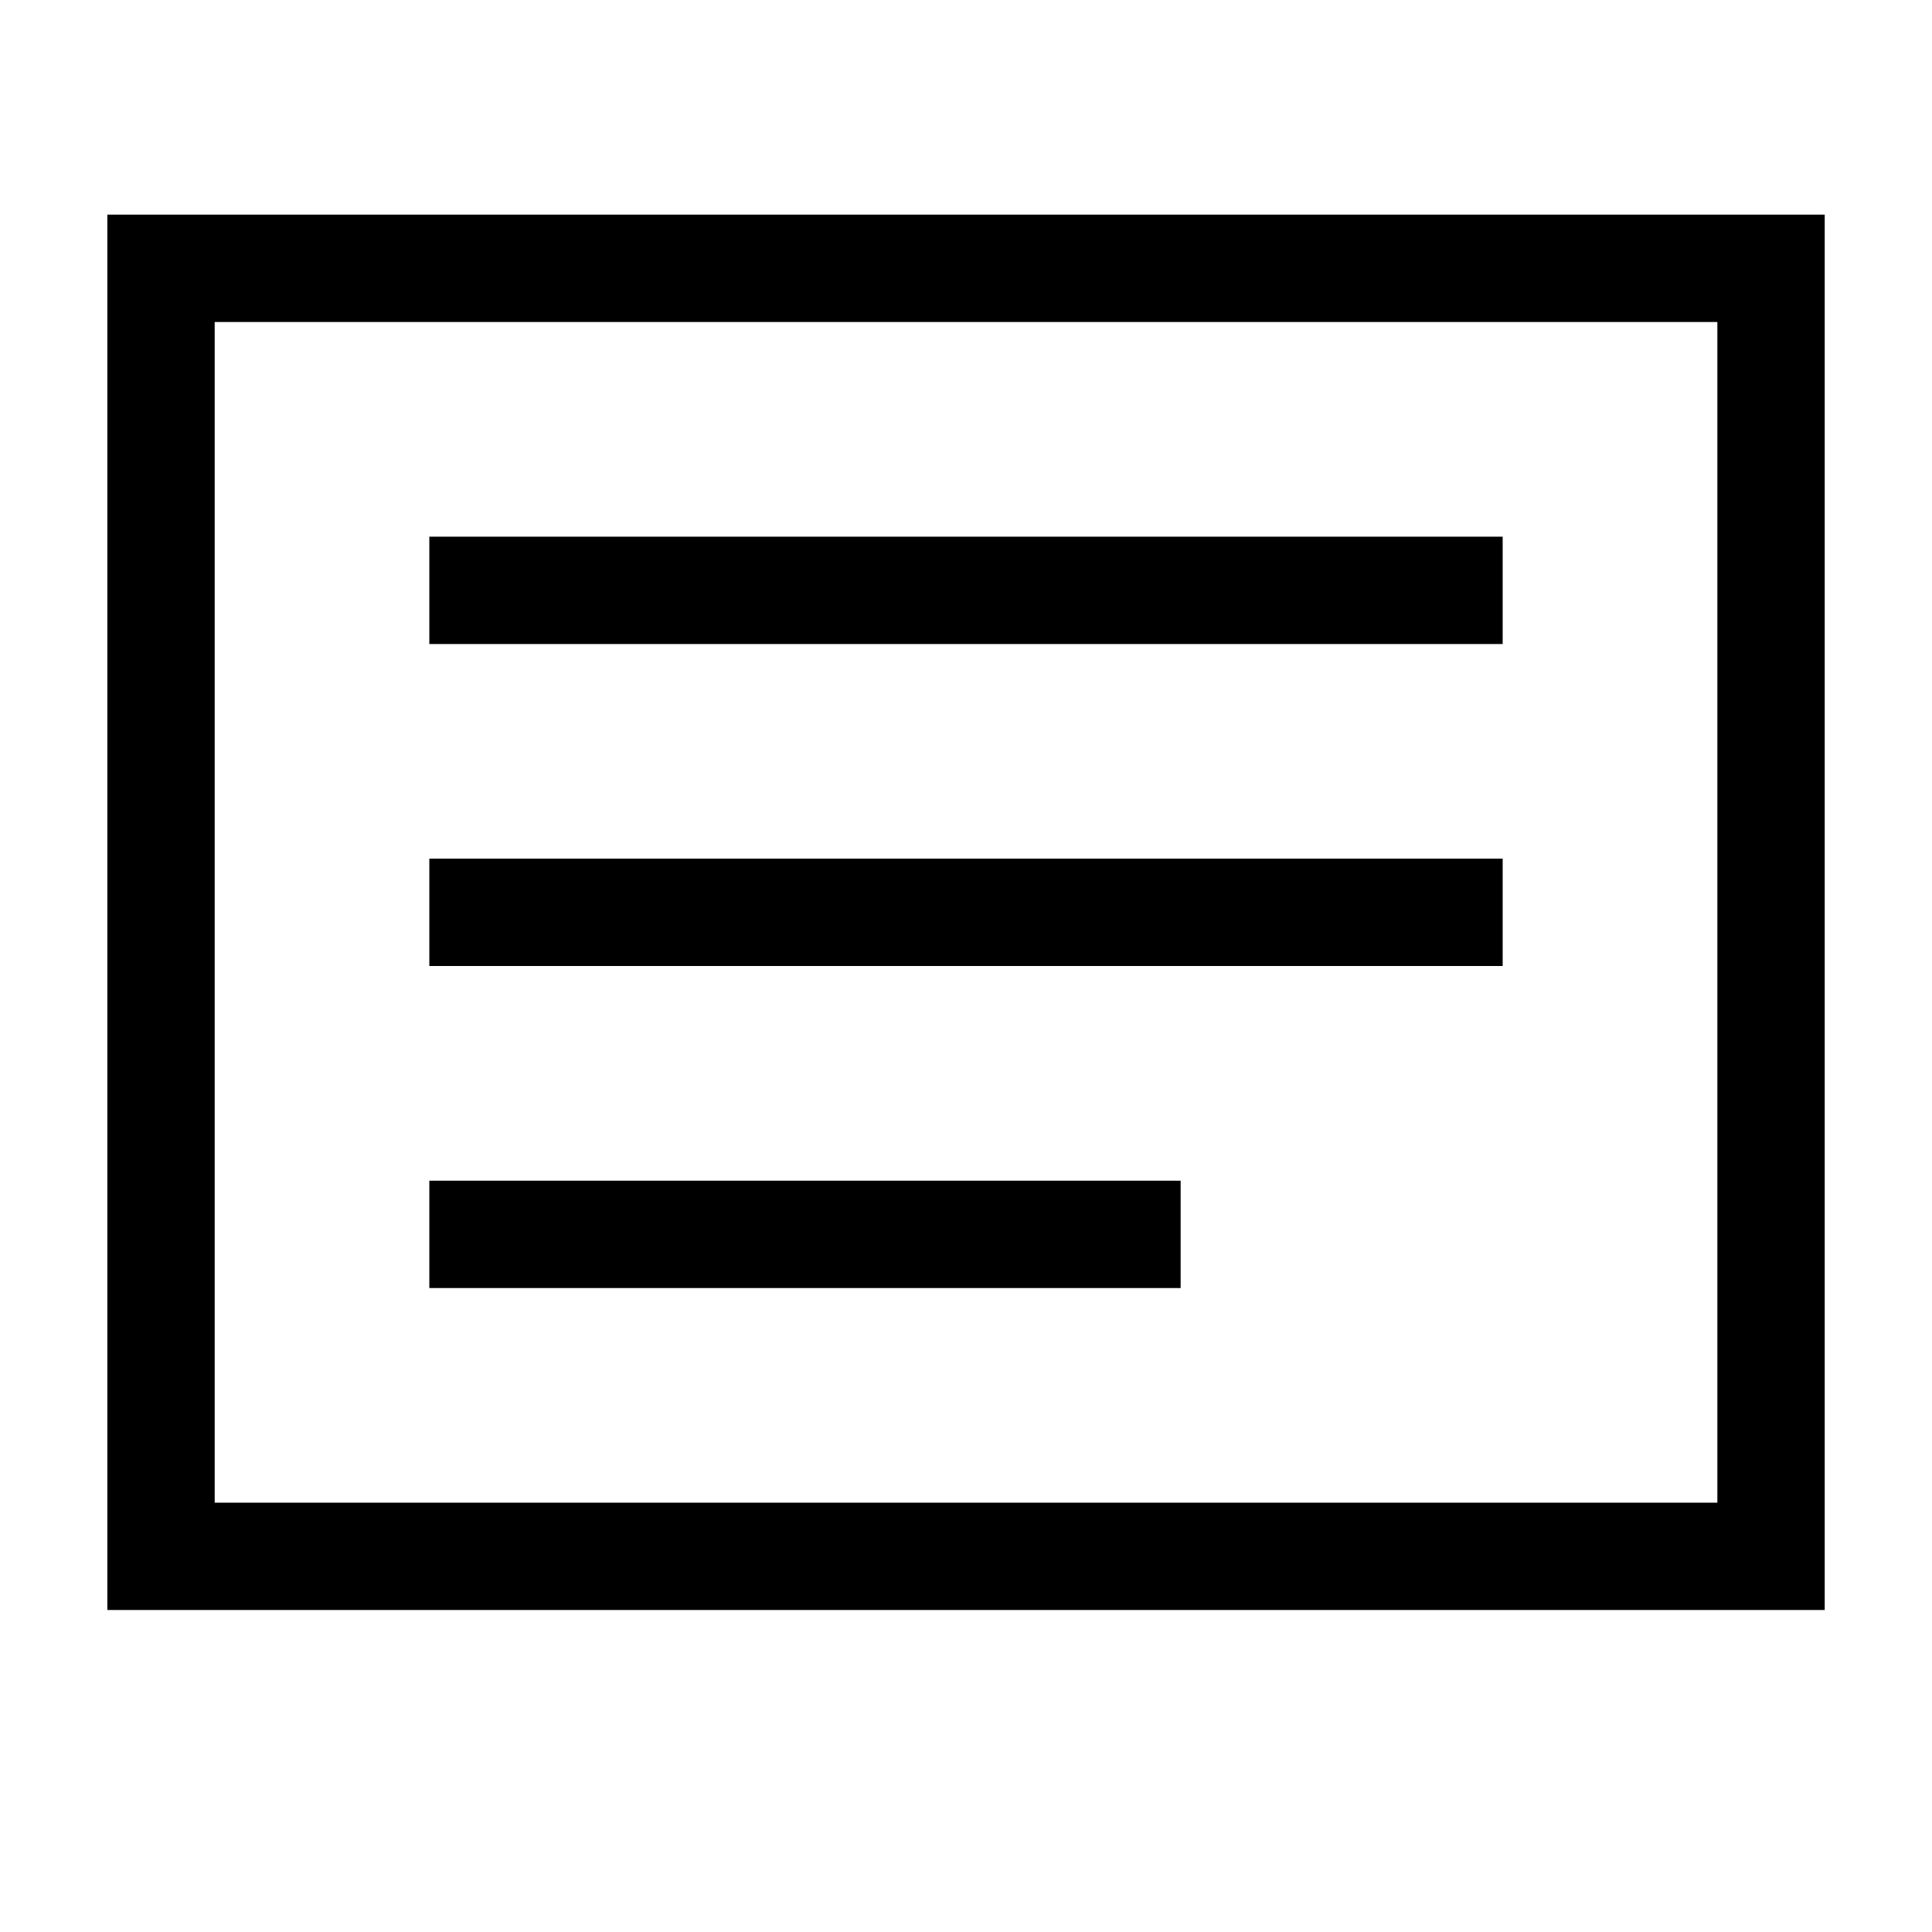 <?xml version="1.0" encoding="UTF-8"?>
<svg xmlns="http://www.w3.org/2000/svg" width="32" height="32" viewBox="0 0 32 32" fill="none">
  <path d="M29.334 25.778L2.667 25.778L2.667 11.259L2.667 6.912L2.667 4.444L29.334 4.444L29.334 25.778Z" stroke="black" stroke-width="1.778" stroke-linecap="round"></path>
  <rect x="7.111" y="14.222" width="17.778" height="1.778" fill="black"></rect>
  <rect x="7.111" y="19.556" width="12.444" height="1.778" fill="black"></rect>
  <rect x="7.111" y="8.889" width="17.778" height="1.778" fill="black"></rect>
</svg>
